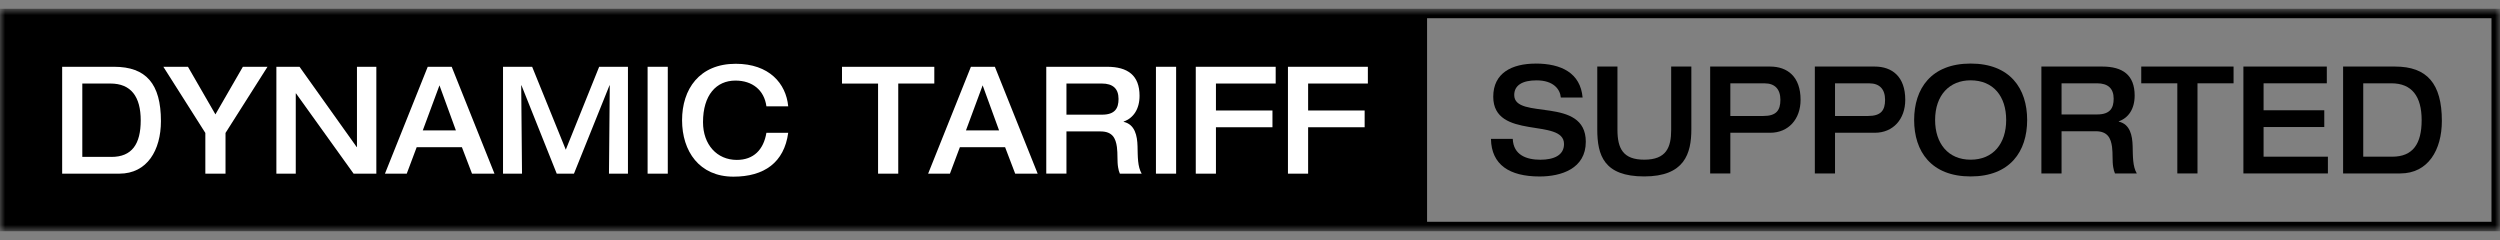 <svg width="250" height="24" viewBox="0 0 250 24" fill="none" xmlns="http://www.w3.org/2000/svg">
<rect x="0" y="0" width="250" height="24" fill="#808080" stroke="none"/>
<mask id="mask0_1003_6492" style="mask-type:luminance" maskUnits="userSpaceOnUse" x="0" y="0" width="250" height="24">
<path d="M250 0.875H0V23.125H250V0.875Z" fill="white"/>
</mask>
<g mask="url(#mask0_1003_6492)">
<path d="M142.707 1.249H0.293V22.8H142.707V1.249Z" fill="black"/>
<path d="M249.708 22.799H0.293V1.2H249.708V22.799ZM0.558 22.504H249.442V1.496H0.558V22.504Z" fill="black"/>
<path d="M250 23.125H0V0.875H250V23.125ZM0.851 22.178H249.149V1.822H0.851V22.178Z" fill="black"/>
<path d="M11.409 6.678C14.61 6.678 16.093 8.383 16.093 12.111C16.093 15.014 14.72 17.366 11.934 17.366H6.216V6.678H11.409ZM11.14 15.691C13.197 15.691 14.072 14.404 14.072 12.037C14.072 9.67 13.104 8.353 11.043 8.353H8.231V15.687H11.136L11.14 15.691Z" fill="white"/>
<path d="M18.796 6.678L21.541 11.438L24.287 6.678H26.75L22.552 13.294V17.366H20.534V13.294L16.335 6.678H18.799H18.796Z" fill="white"/>
<path d="M29.952 6.678L35.669 14.704H35.696V6.678H37.634V17.366H35.36L29.603 9.341H29.576V17.366H27.638V6.678H29.952Z" fill="white"/>
<path d="M45.17 6.678L49.448 17.366H47.201L46.19 14.718H41.669L40.675 17.366H38.495L42.773 6.678H45.17ZM42.278 13.039H45.589L43.947 8.534L42.278 13.039Z" fill="white"/>
<path d="M53.215 6.678L56.579 14.97L59.916 6.678H62.795V17.366H60.897L60.977 8.534H60.95L57.396 17.366H55.674L52.147 8.534H52.121L52.201 17.366H50.302V6.678H53.208H53.215Z" fill="white"/>
<path d="M66.778 6.678V17.366H64.76V6.678H66.778Z" fill="white"/>
<path d="M73.572 6.378C76.91 6.378 78.605 8.339 78.821 10.632H76.641C76.424 9.015 75.241 8.058 73.546 8.058C71.634 8.058 70.301 9.496 70.301 12.218C70.301 14.463 71.701 15.991 73.679 15.991C75.361 15.991 76.358 14.974 76.641 13.28H78.821C78.419 16.246 76.424 17.666 73.346 17.666C69.929 17.666 68.207 15.122 68.207 12.022C68.207 8.923 69.929 6.378 73.576 6.378H73.572Z" fill="white"/>
<path d="M93.431 6.678V8.353H89.825V17.366H87.807V8.357H84.2V6.681H93.431V6.678Z" fill="white"/>
<path d="M99.488 6.678L103.767 17.366H101.519L100.509 14.718H95.988L94.994 17.366H92.813L97.091 6.678H99.488ZM96.596 13.039H99.907L98.265 8.534L96.596 13.039Z" fill="white"/>
<path d="M110.711 6.678C112.769 6.678 113.955 7.532 113.955 9.581C113.955 10.912 113.337 11.811 112.366 12.155V12.185C113.497 12.44 113.726 13.575 113.753 14.626C113.779 15.672 113.753 16.66 114.168 17.366H111.987C111.908 17.204 111.851 16.978 111.811 16.738C111.705 16.139 111.785 15.377 111.691 14.7C111.572 13.845 111.259 13.143 110.063 13.143H106.645V17.363H104.627V6.678H110.711ZM110.199 11.467C111.505 11.467 111.854 10.824 111.854 9.895C111.854 8.864 111.289 8.353 110.186 8.353H106.645V11.467H110.199Z" fill="white"/>
<path d="M117.612 6.678V17.366H115.594V6.678H117.612Z" fill="white"/>
<path d="M127.568 6.678V8.353H121.594V11.049H127.246V12.725H121.594V17.366H119.577V6.678H127.568Z" fill="white"/>
<path d="M136.786 6.678V8.353H130.812V11.049H136.464V12.725H130.812V17.366H128.795V6.678H136.786Z" fill="white"/>
<path d="M153.563 6.356C156.133 6.356 158.045 7.3 158.261 9.755H156.08V9.741C156.013 8.945 155.365 8.036 153.657 8.036C152.257 8.036 151.423 8.516 151.423 9.504C151.423 12.048 158.58 9.578 158.58 14.175C158.58 16.871 156.117 17.648 153.966 17.648C150.924 17.648 149.149 16.464 149.096 13.905V13.89H151.276C151.343 15.521 152.676 15.973 154.036 15.973C155.395 15.973 156.402 15.525 156.402 14.401C156.402 11.753 149.325 14.057 149.325 9.67C149.325 7.303 151.183 6.36 153.563 6.36V6.356Z" fill="black"/>
<path d="M161.745 6.655V12.972C161.745 14.858 162.31 15.968 164.424 15.968C166.645 15.968 167.117 14.725 167.117 12.991V6.655H169.135V12.928C169.135 15.369 168.446 17.643 164.424 17.643C160.402 17.643 159.727 15.546 159.727 12.943V6.655H161.745Z" fill="black"/>
<path d="M177.003 6.655C178.738 6.655 180.058 7.658 180.058 9.98C180.058 11.926 178.835 13.276 177.016 13.276H173.034V17.348H171.016V6.655H177.003ZM176.345 11.597C177.621 11.597 178.04 11.042 178.04 9.98C178.04 8.919 177.488 8.334 176.464 8.334H173.034V11.597H176.345Z" fill="black"/>
<path d="M187.471 6.655C189.206 6.655 190.526 7.658 190.526 9.98C190.526 11.926 189.303 13.276 187.484 13.276H183.502V17.348H181.484V6.655H187.471ZM186.813 11.597C188.093 11.597 188.508 11.042 188.508 9.98C188.508 8.919 187.956 8.334 186.932 8.334H183.502V11.597H186.813Z" fill="black"/>
<path d="M197.065 6.356C201.007 6.356 202.716 8.857 202.716 12C202.716 15.144 201.007 17.644 197.065 17.644C193.122 17.644 191.414 15.144 191.414 12C191.414 8.857 193.122 6.356 197.065 6.356ZM193.511 12C193.511 14.334 194.804 15.969 197.065 15.969C199.325 15.969 200.618 14.353 200.618 12C200.618 9.648 199.352 8.032 197.052 8.032C194.98 8.032 193.511 9.485 193.511 12Z" fill="black"/>
<path d="M210.222 6.655C212.28 6.655 213.466 7.51 213.466 9.559C213.466 10.89 212.848 11.789 211.877 12.133V12.162C213.008 12.418 213.237 13.553 213.264 14.603C213.29 15.65 213.264 16.641 213.679 17.344H211.498C211.419 17.177 211.362 16.956 211.322 16.715C211.216 16.116 211.296 15.354 211.203 14.681C211.083 13.827 210.77 13.124 209.574 13.124H206.156V17.348H204.139V6.655H210.222ZM209.71 11.445C211.016 11.445 211.366 10.801 211.366 9.873C211.366 8.841 210.8 8.331 209.697 8.331H206.156V11.445H209.71Z" fill="black"/>
<path d="M223.356 6.655V8.331H219.749V17.344H217.732V8.331H214.125V6.655H223.356Z" fill="black"/>
<path d="M232.681 6.655V8.331H226.358V11.027H232.428V12.702H226.358V15.668H232.79V17.344H224.34V6.655H232.684H232.681Z" fill="black"/>
<path d="M239.502 6.655C242.703 6.655 244.186 8.36 244.186 12.088C244.186 14.992 242.813 17.344 240.027 17.344H234.31V6.655H239.502ZM239.233 15.668C241.291 15.668 242.165 14.381 242.165 12.014C242.165 9.647 241.197 8.331 239.136 8.331H236.324V15.665H239.23L239.233 15.668Z" fill="black"/>
</g>
</svg>
